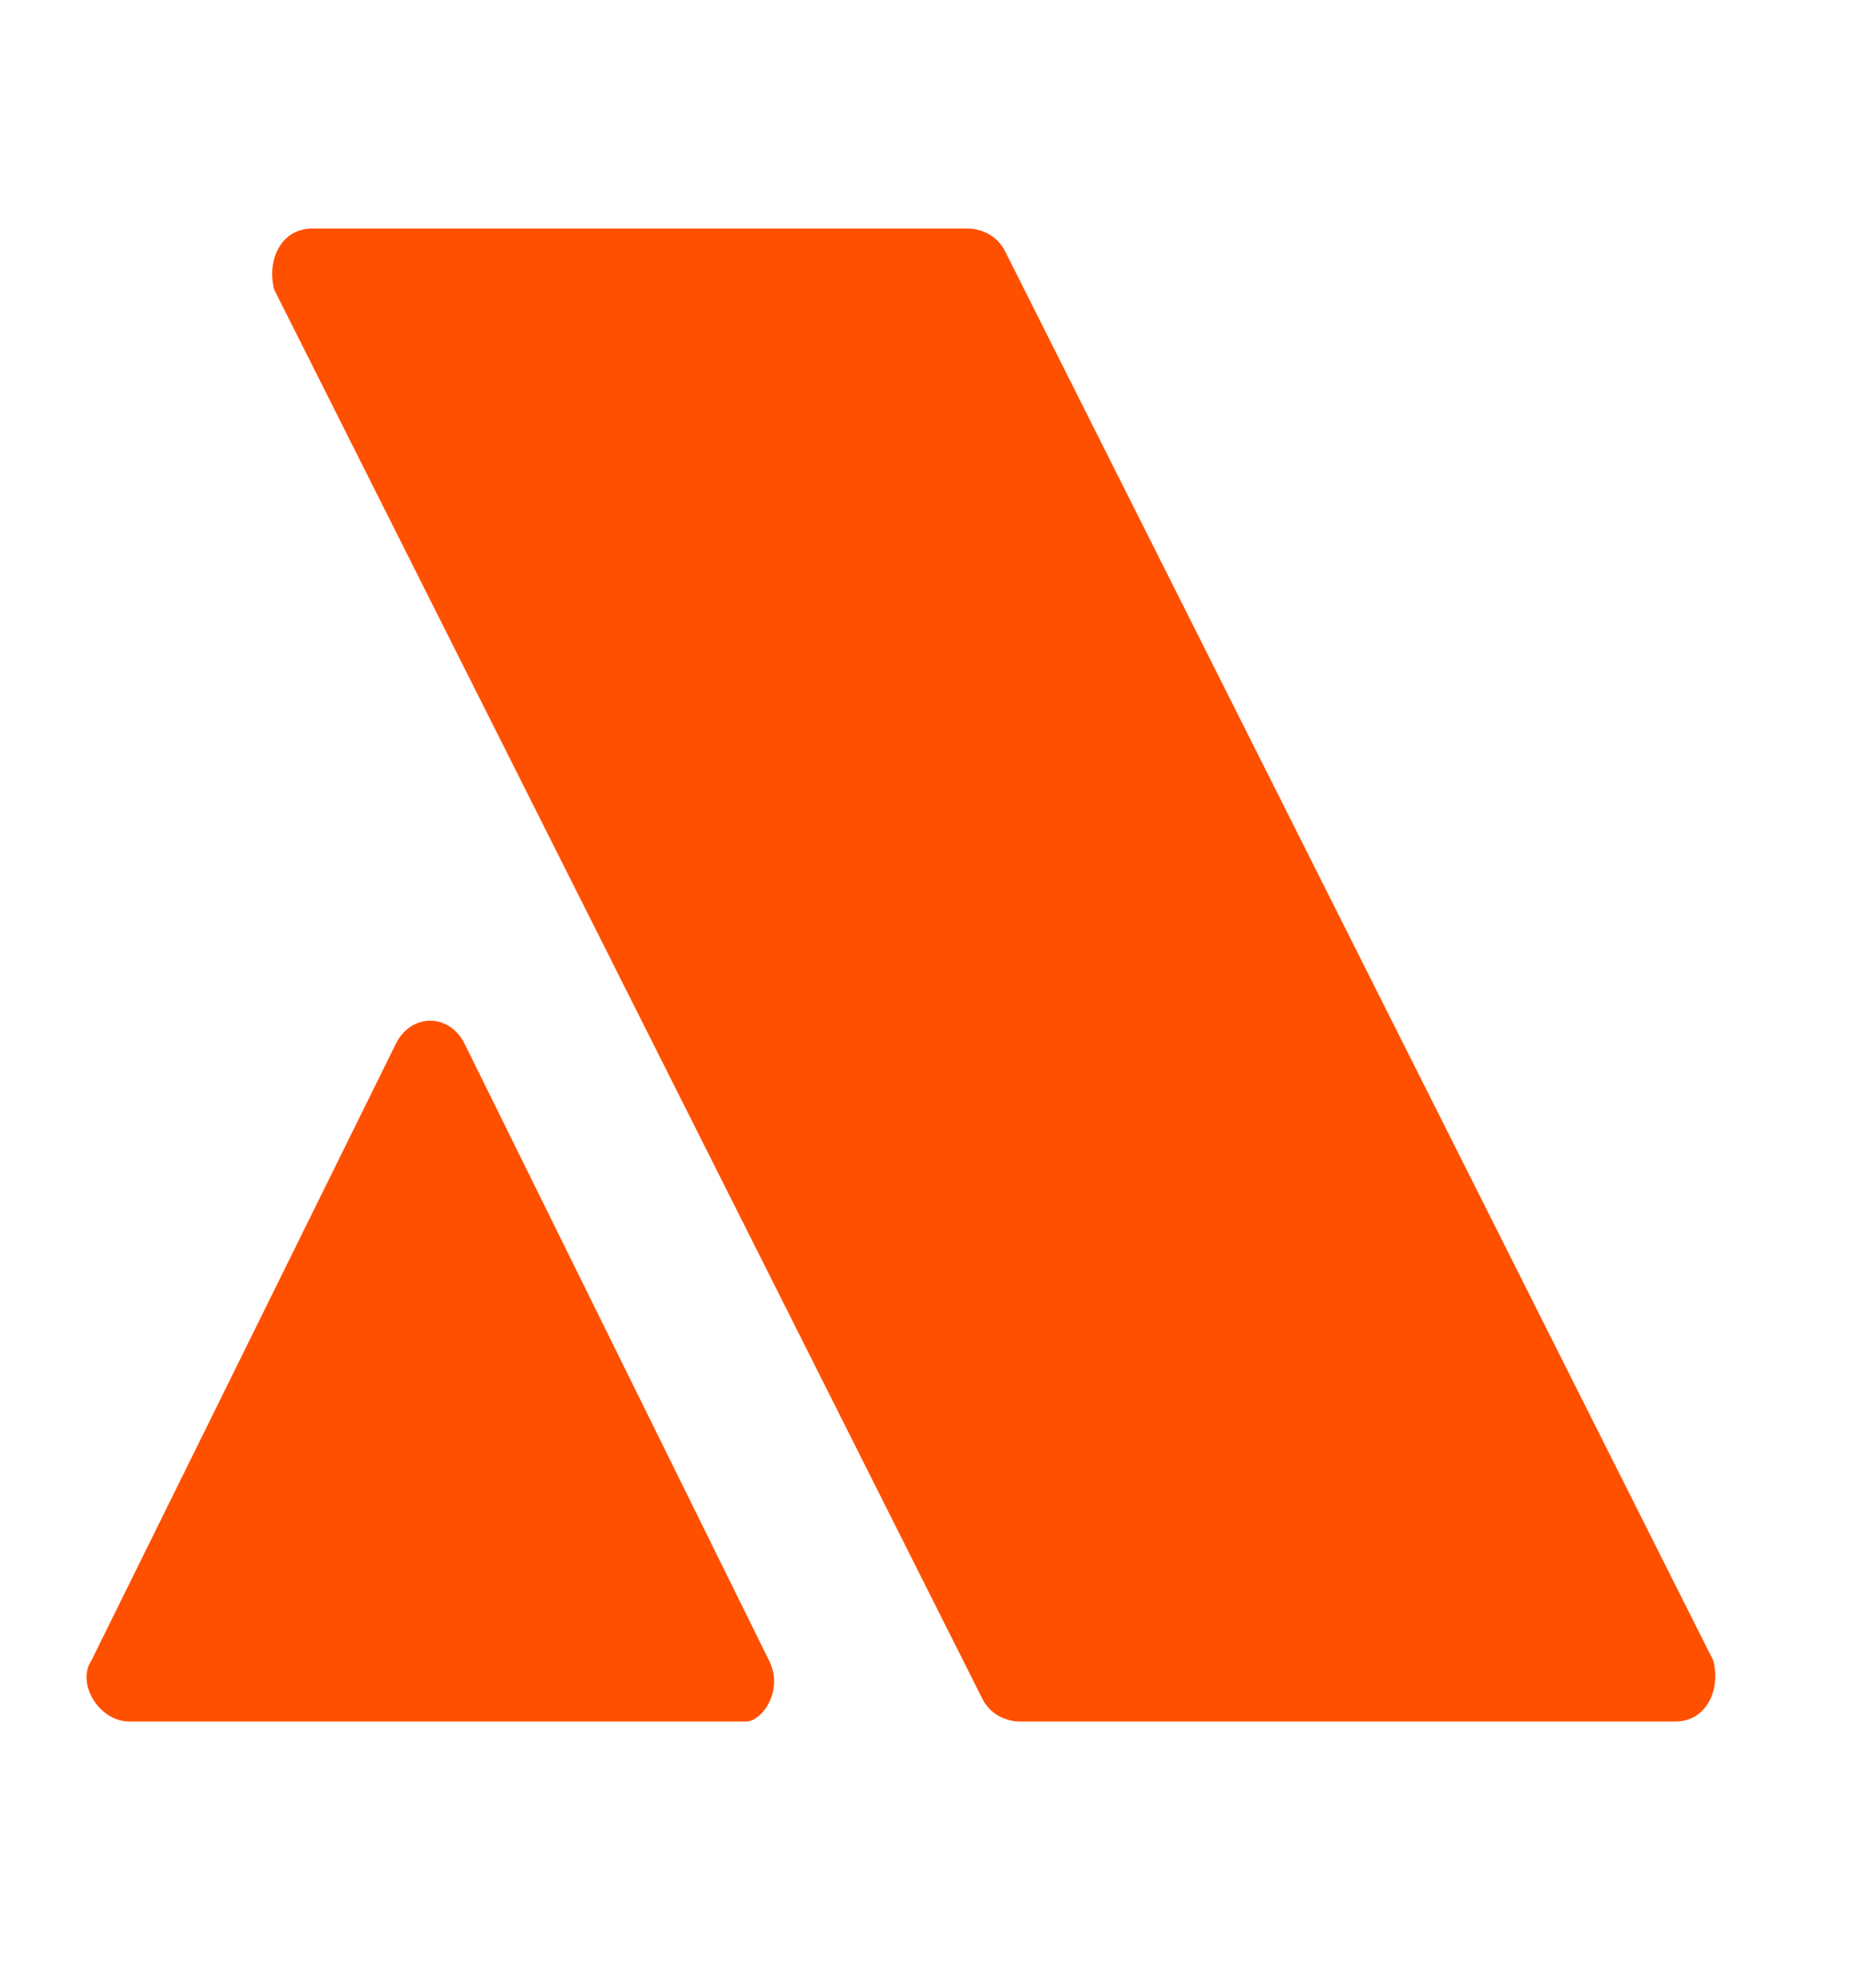 <?xml version="1.0" encoding="utf-8"?>
<!-- Generator: Adobe Illustrator 24.2.0, SVG Export Plug-In . SVG Version: 6.00 Build 0)  -->
<svg version="1.1" id="Capa_1" xmlns="http://www.w3.org/2000/svg" xmlns:xlink="http://www.w3.org/1999/xlink" x="0px" y="0px"
	 viewBox="0 0 24.4 26.1" style="enable-background:new 0 0 24.4 26.1;" xml:space="preserve">
<style type="text/css">
	.st0{fill:#FF5000;}
</style>
<g>
	<path class="st0" d="M10.1,21.8l-4-8.1c-0.2-0.4-0.7-0.4-0.9,0l-4,8.1c-0.2,0.3,0.1,0.8,0.5,0.8h8.1C10,22.6,10.3,22.2,10.1,21.8z"
		/>
	<path class="st0" d="M22.5,21.8L13.2,3.3C13.1,3.1,12.9,3,12.7,3H4.1C3.7,3,3.5,3.4,3.6,3.8l9.3,18.5c0.1,0.2,0.3,0.3,0.5,0.3H22
		C22.4,22.6,22.6,22.2,22.5,21.8z"/>
</g>
</svg>
